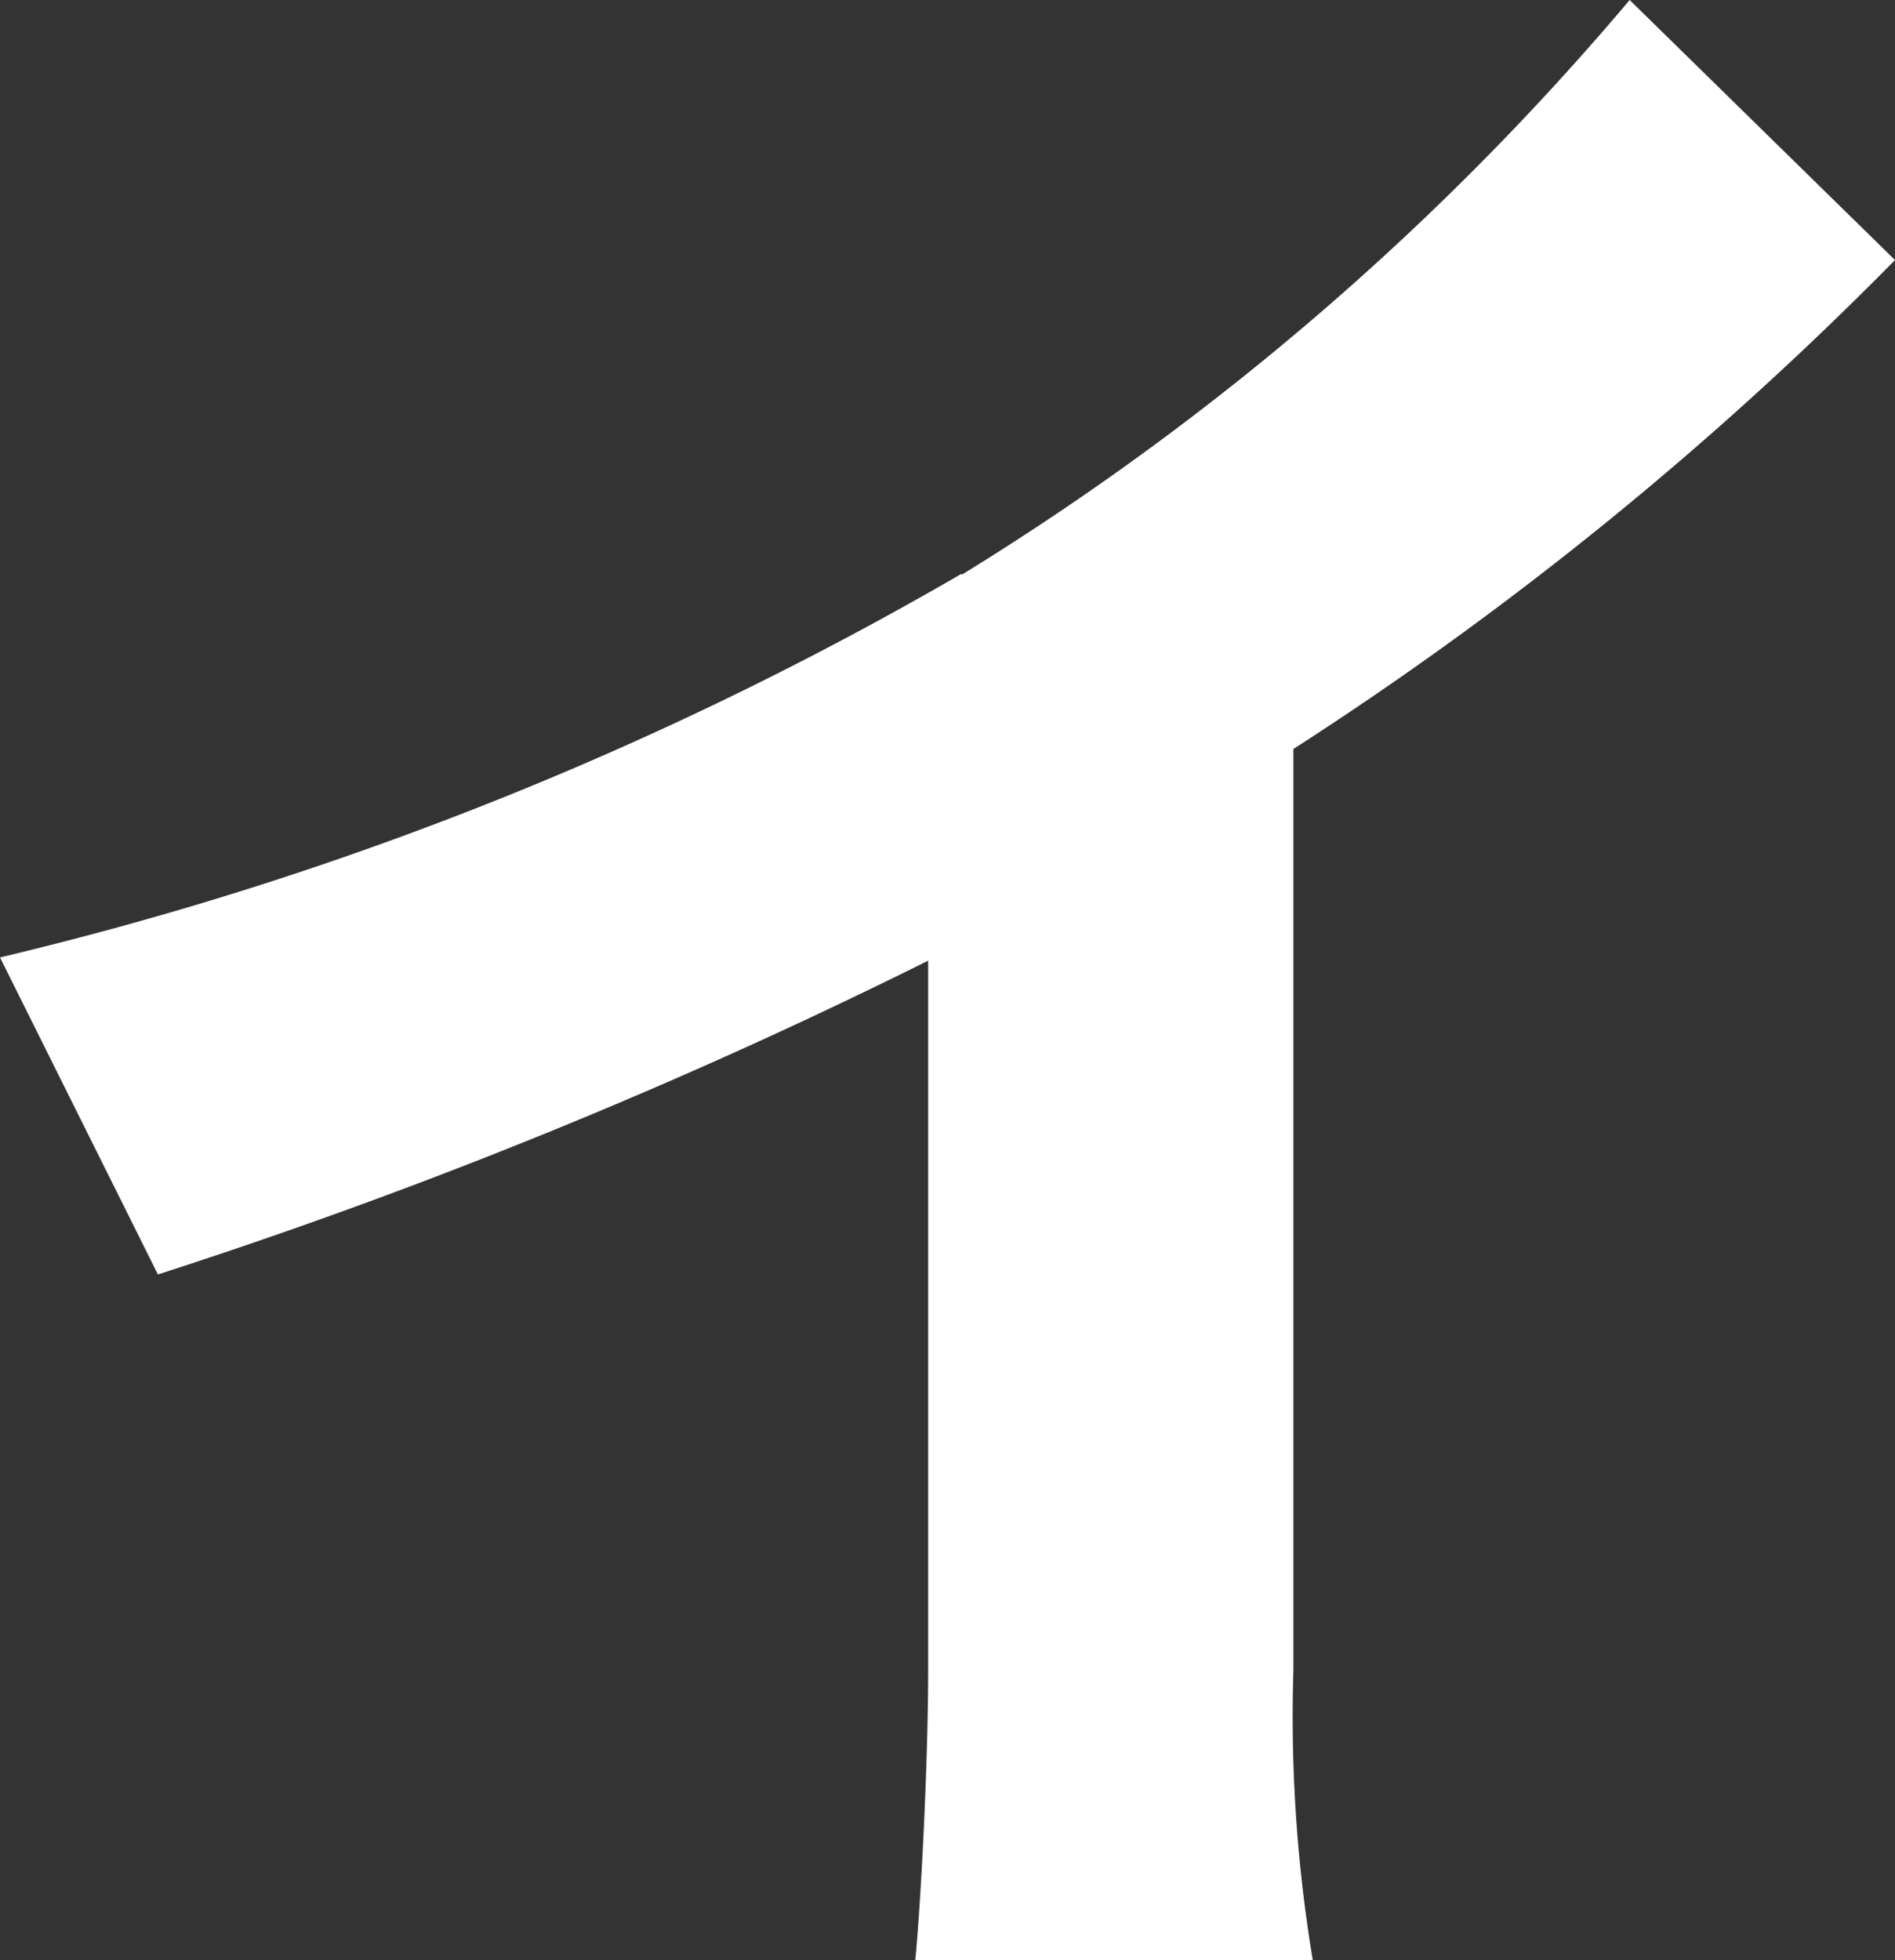 <svg xmlns="http://www.w3.org/2000/svg" width="17.64" height="18.24" viewBox="0 0 17.64 18.24">
  <rect x="0" y="0" width="17.64" height="18.24" fill="#333333" stroke="none"/>
  <path id="s-text-15" d="M1270.98,119.51a25.791,25.791,0,0,0,6.22-5.35l2.47,2.42a32.615,32.615,0,0,1-5.6,4.55v8.57a13.837,13.837,0,0,0,.18,2.7h-3.7c.05-.5.12-1.82.12-2.7v-6.6a51.685,51.685,0,0,1-7.17,2.92l-1.47-2.95a33.081,33.081,0,0,0,8.95-3.57Z" transform="translate(-1262.03 -114.16)" fill="#fff"/>
</svg>
